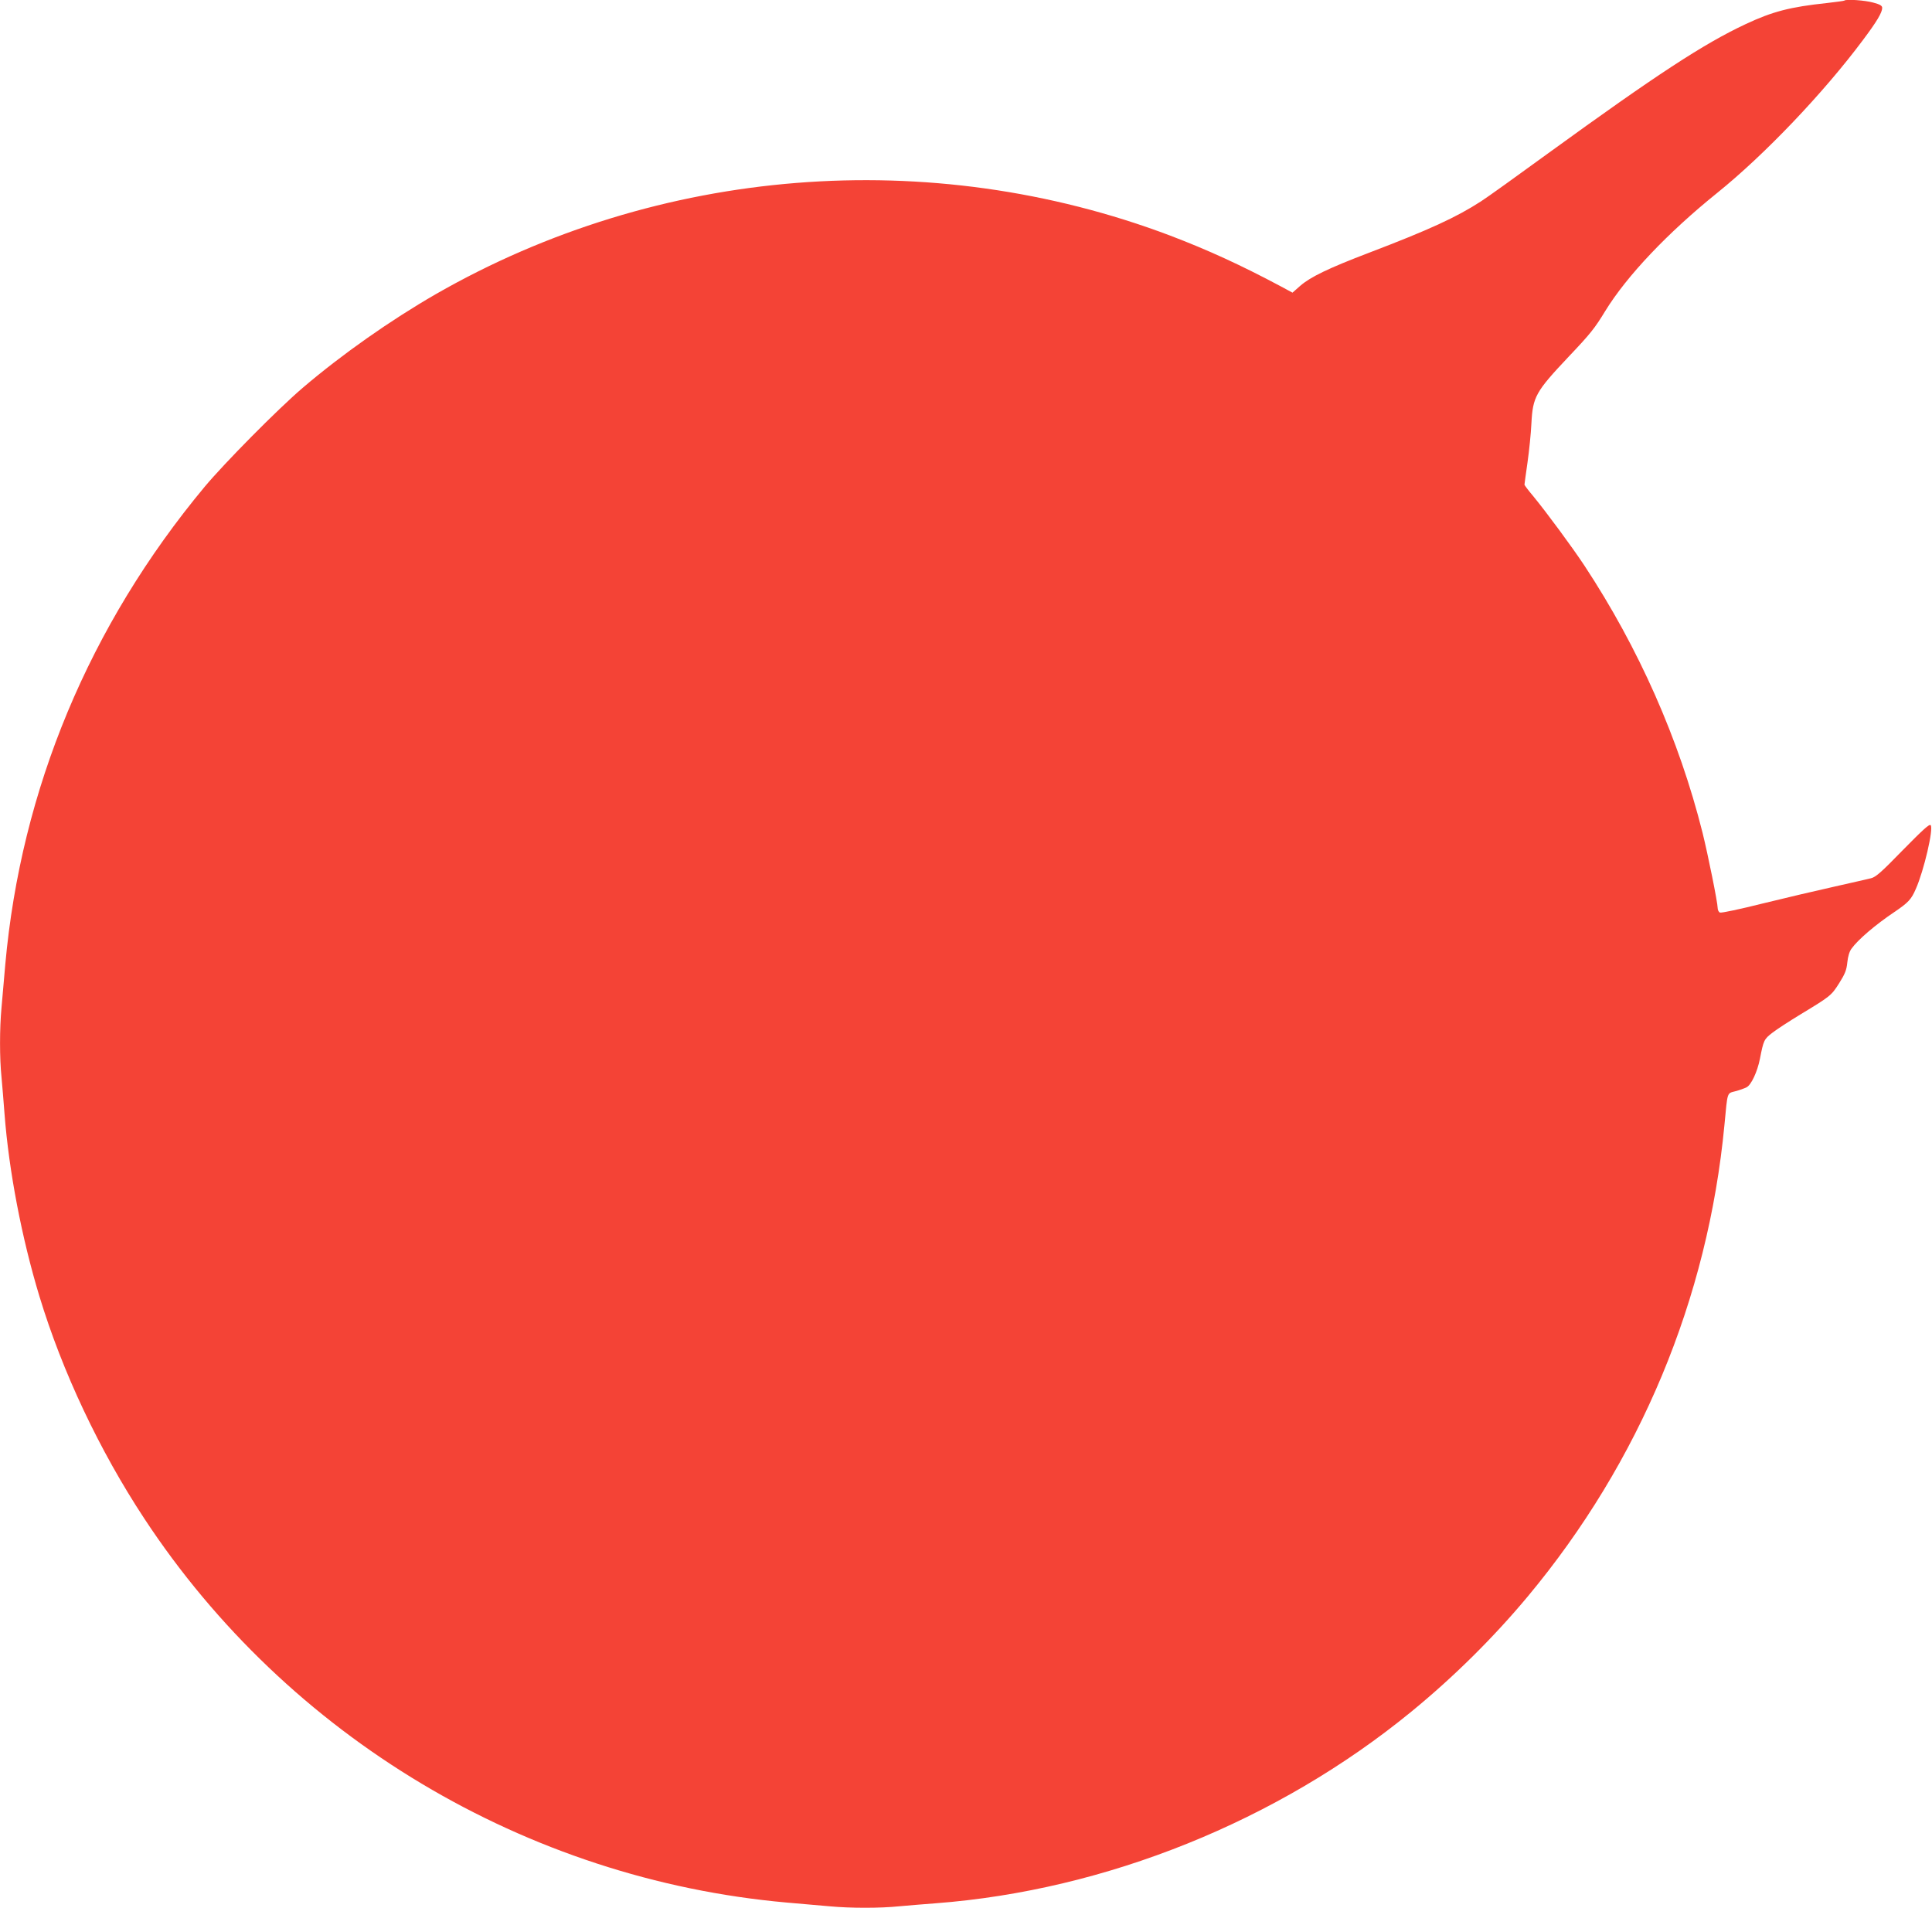 <?xml version="1.0" standalone="no"?>
<!DOCTYPE svg PUBLIC "-//W3C//DTD SVG 20010904//EN"
 "http://www.w3.org/TR/2001/REC-SVG-20010904/DTD/svg10.dtd">
<svg version="1.0" xmlns="http://www.w3.org/2000/svg"
 width="1280pt" height="1264pt" viewBox="0 0 1280 1264"
 preserveAspectRatio="xMidYMid meet">
<g transform="translate(0,1264) scale(0.1,-0.1)"
fill="#f44336" stroke="none">
<path d="M12219 12636 c-2 -2 -53 -9 -114 -16 -245 -26 -361 -56 -540 -140
-276 -129 -592 -336 -1303 -852 -210 -153 -412 -298 -450 -322 -162 -105 -342
-188 -743 -341 -270 -103 -387 -160 -455 -219 l-51 -45 -74 40 c-270 144 -487
243 -736 338 -1593 602 -3391 458 -4866 -388 -300 -173 -622 -399 -882 -621
-164 -140 -517 -497 -649 -655 -764 -918 -1217 -2005 -1321 -3165 -8 -96 -20
-225 -25 -286 -13 -139 -13 -335 0 -461 5 -54 14 -163 20 -243 29 -379 114
-822 231 -1208 152 -501 398 -1022 695 -1473 951 -1446 2531 -2390 4254 -2544
96 -8 225 -20 286 -25 139 -13 335 -13 461 0 54 5 163 14 243 20 1127 86 2266
545 3151 1270 281 230 545 492 771 763 743 892 1193 1970 1303 3125 21 223 16
207 72 222 27 7 60 19 74 26 31 15 72 103 89 189 24 123 27 130 83 173 28 22
113 77 187 122 198 120 203 124 255 206 39 62 49 87 54 138 4 39 14 73 28 91
43 60 158 158 283 242 93 63 113 84 143 154 53 119 119 401 98 422 -9 9 -52
-31 -184 -165 -144 -148 -179 -179 -212 -187 -22 -5 -132 -31 -245 -56 -113
-25 -325 -75 -472 -111 -147 -37 -274 -64 -283 -60 -8 3 -15 17 -15 30 0 36
-64 352 -100 498 -156 622 -424 1226 -783 1771 -83 125 -248 349 -340 461 -32
38 -57 71 -57 75 0 4 9 69 20 146 11 77 23 194 26 260 9 176 28 210 246 441
145 153 173 188 243 303 143 233 413 518 742 783 314 253 703 661 965 1012 93
124 128 183 128 214 0 14 -14 23 -60 35 -53 15 -180 24 -191 13z"/>
</g>
</svg>
